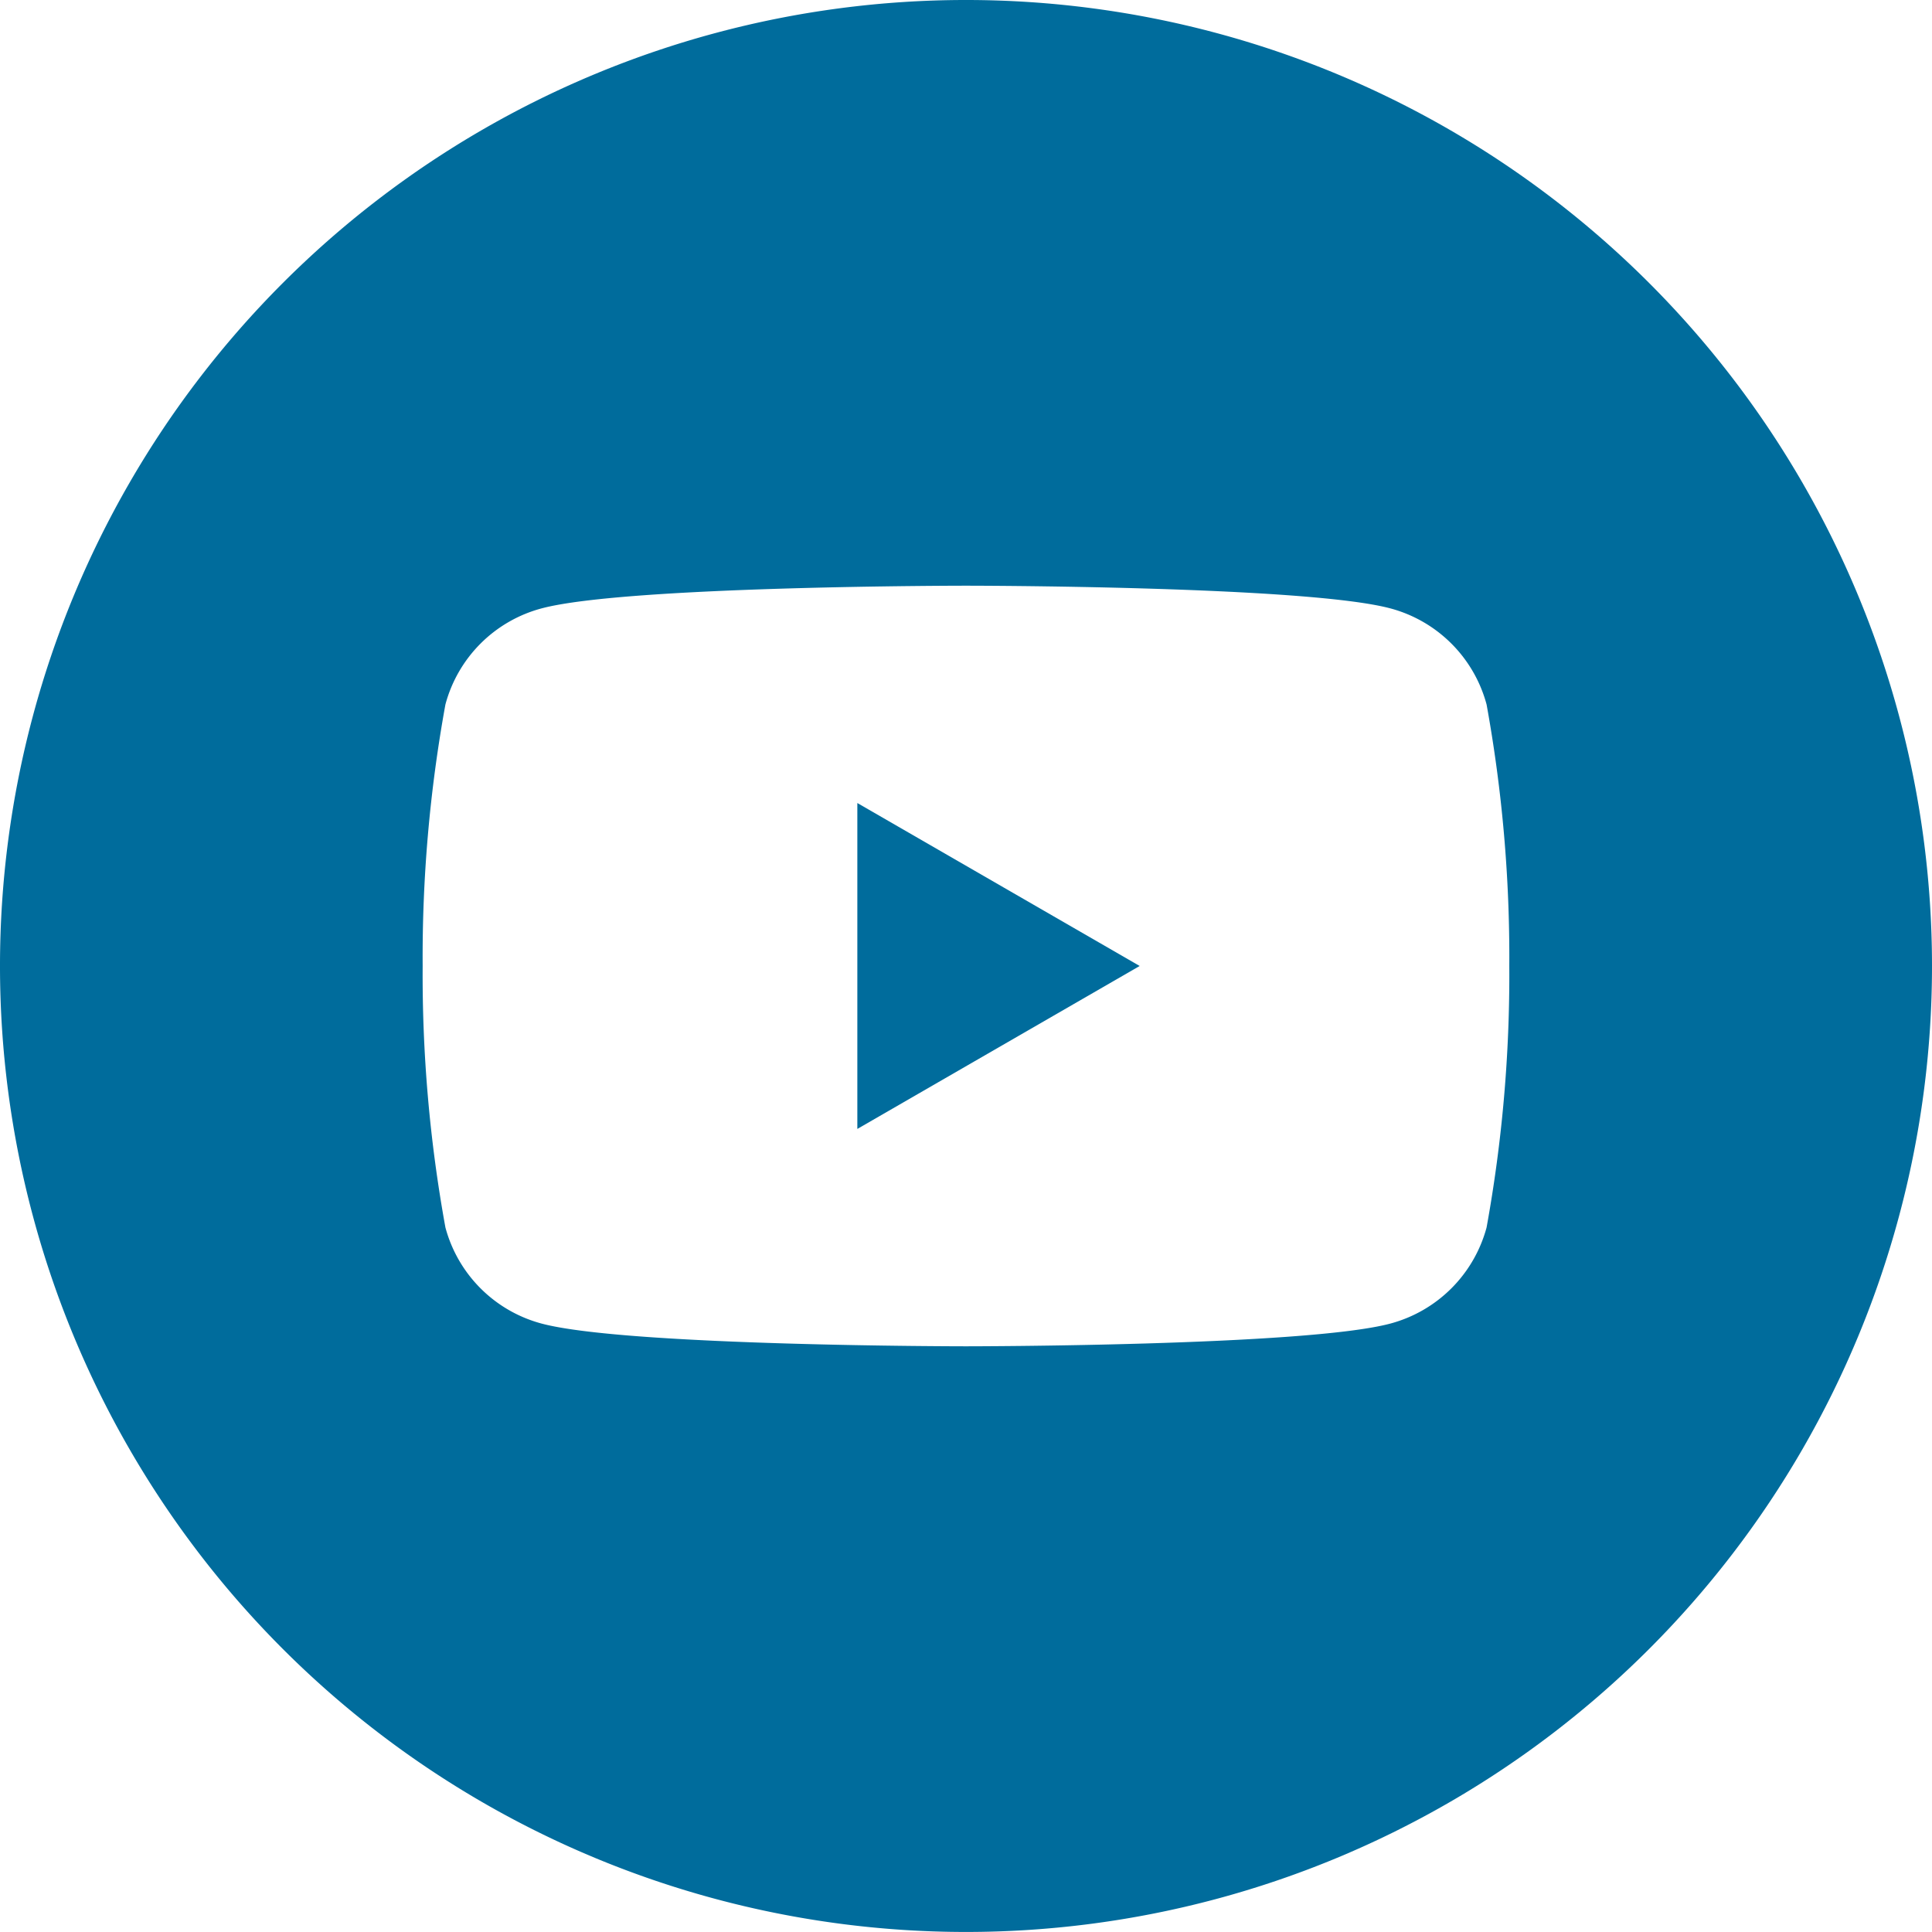<svg xmlns="http://www.w3.org/2000/svg" width="43.535" height="43.533" viewBox="0 0 43.535 43.533"><g transform="translate(0)"><path d="M-2456.436,69.423l6.362-3.672-6.362-3.672Z" transform="translate(2475.755 -43.984)" fill="#006c9c"/><path d="M-2450.214,47.519a21.766,21.766,0,0,0-21.767,21.767,21.766,21.766,0,0,0,21.767,21.767,21.767,21.767,0,0,0,21.768-21.767A21.767,21.767,0,0,0-2450.214,47.519Zm11.731,27.66a3.067,3.067,0,0,1-2.165,2.164c-1.909.513-9.567.513-9.567.513s-7.657,0-9.565-.513a3.062,3.062,0,0,1-2.164-2.164,31.76,31.76,0,0,1-.513-5.893,31.753,31.753,0,0,1,.513-5.893,3.058,3.058,0,0,1,2.164-2.164c1.908-.512,9.565-.512,9.565-.512s7.658,0,9.567.512a3.063,3.063,0,0,1,2.165,2.164,31.827,31.827,0,0,1,.512,5.893A31.834,31.834,0,0,1-2438.483,75.179Z" transform="translate(2471.981 -47.519)" fill="#006c9c"/></g></svg>